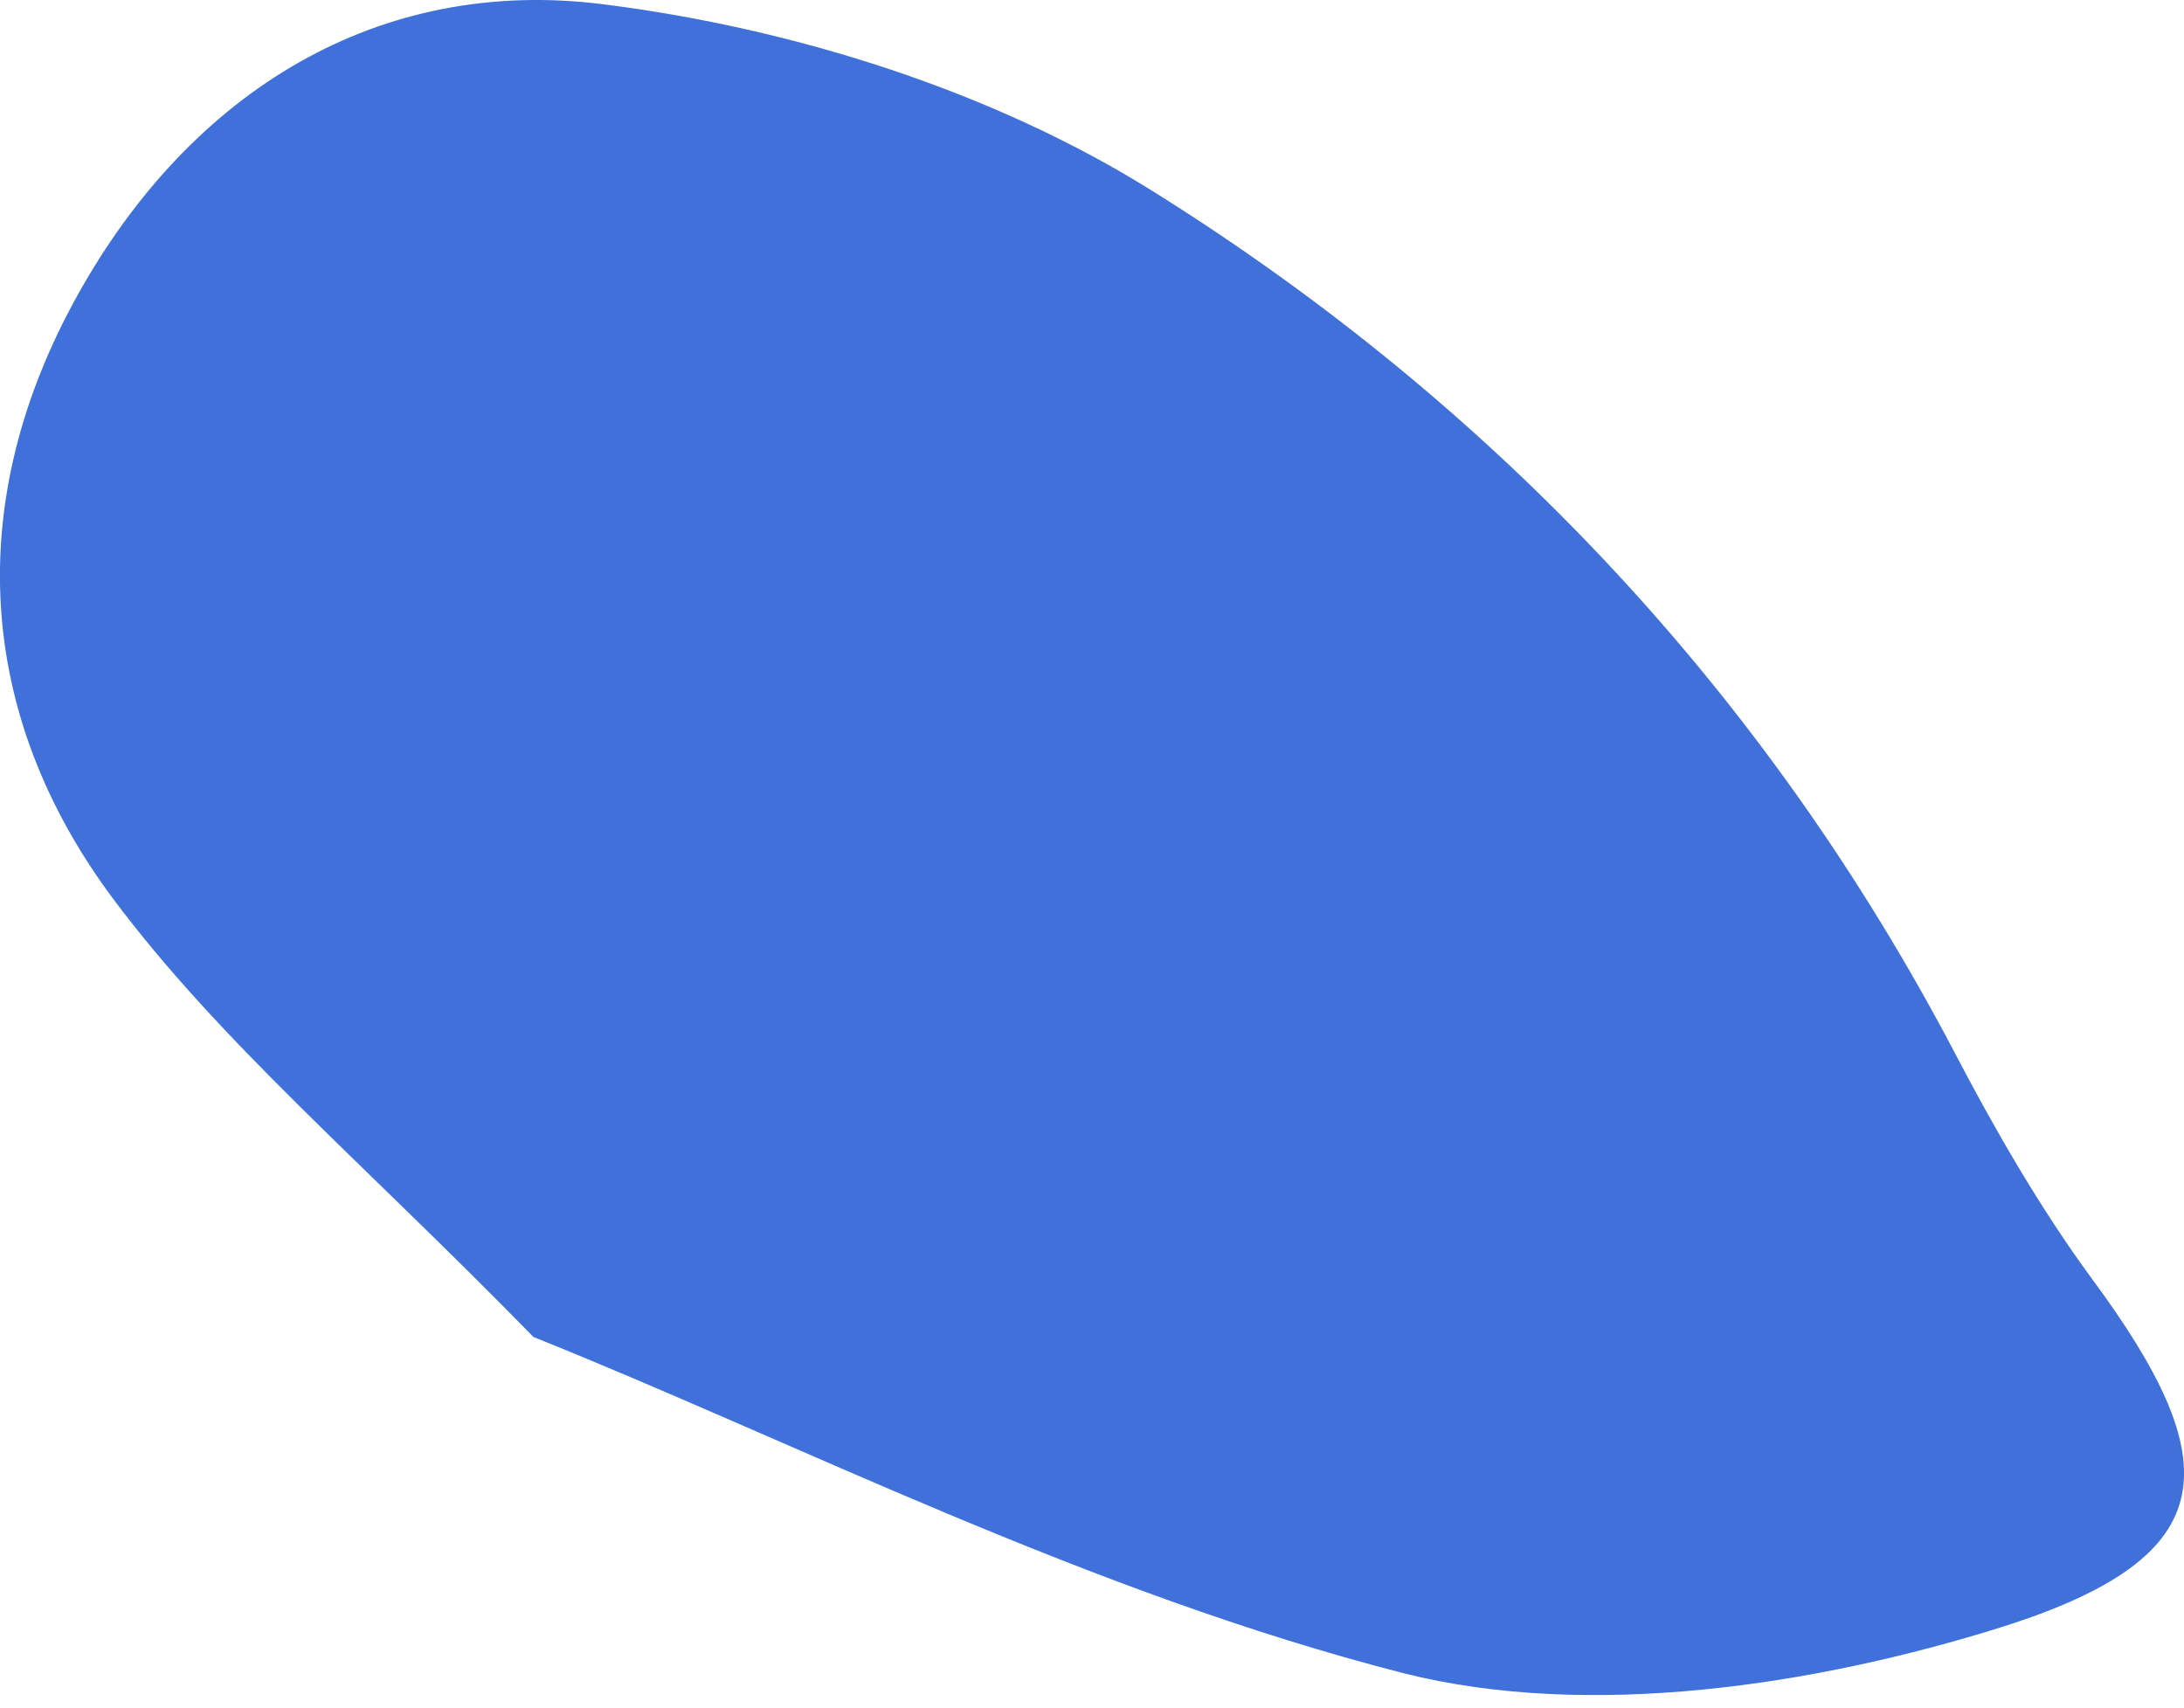 <?xml version="1.0" encoding="UTF-8"?> <svg xmlns="http://www.w3.org/2000/svg" width="55" height="43" viewBox="0 0 55 43" fill="none"> <path d="M13.435 33.668C9.122 29.252 5.542 26.242 2.831 22.609C-0.611 17.977 -0.927 12.62 1.946 7.446C4.806 2.289 9.546 -0.612 15.203 0.109C19.983 0.712 25.026 2.296 29.076 4.843C37.621 10.191 44.469 17.451 49.224 26.506C50.242 28.452 51.362 30.399 52.66 32.173C56.123 36.846 56.034 39.189 50.428 40.966C45.696 42.453 40.011 43.309 35.35 42.135C27.415 40.105 19.971 36.283 13.435 33.668Z" fill="#4070D9"></path> </svg> 